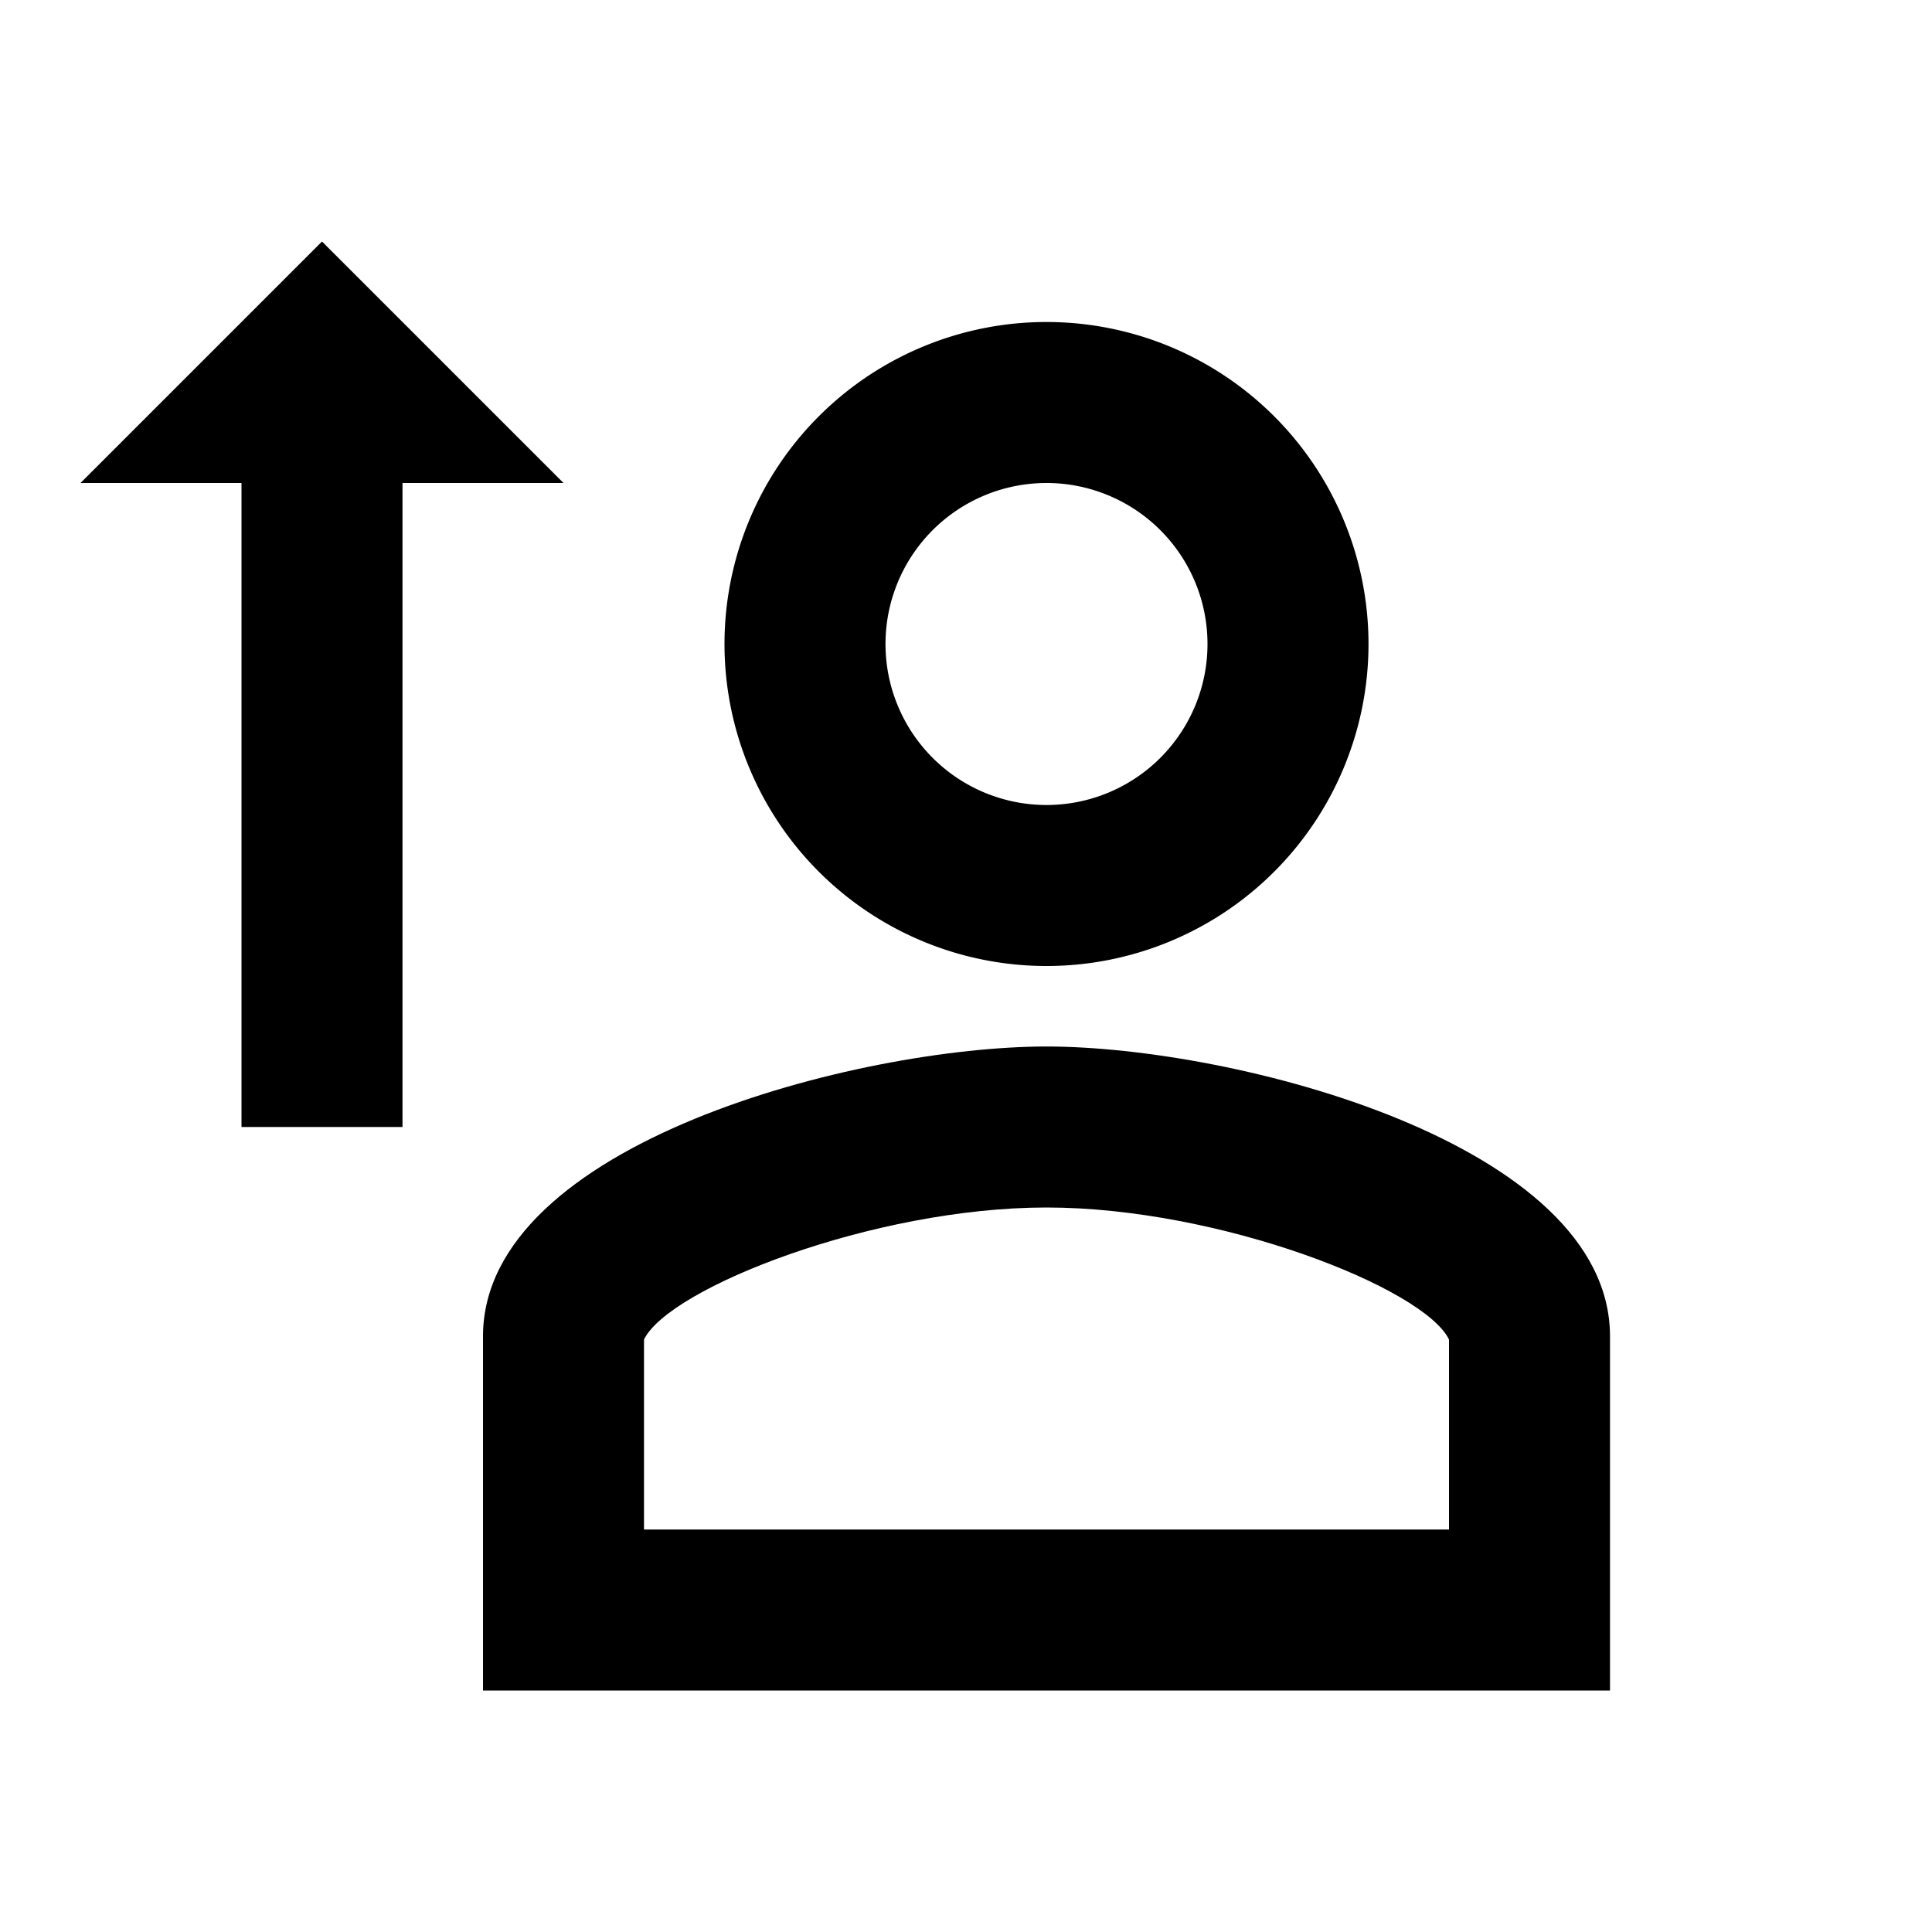 <svg id="Calque_1" data-name="Calque 1" xmlns="http://www.w3.org/2000/svg" viewBox="0 0 24 24"><polygon points="4 3 1 6 3 6 3 14 5 14 5 6 7 6 4 3"/><path d="M13,15c2.15,0,4.69,1,5,1.64V19H8V16.64C8.31,16,10.85,15,13,15m0-2c-2.33,0-7,1.2-7,3.6V21H20V16.6c0-2.4-4.67-3.6-7-3.6Z"/><path d="M13,6a2,2,0,0,1,0,4,2,2,0,1,1,0-4m0-2a4,4,0,1,0,4,4,4,4,0,0,0-4-4Z"/></svg>